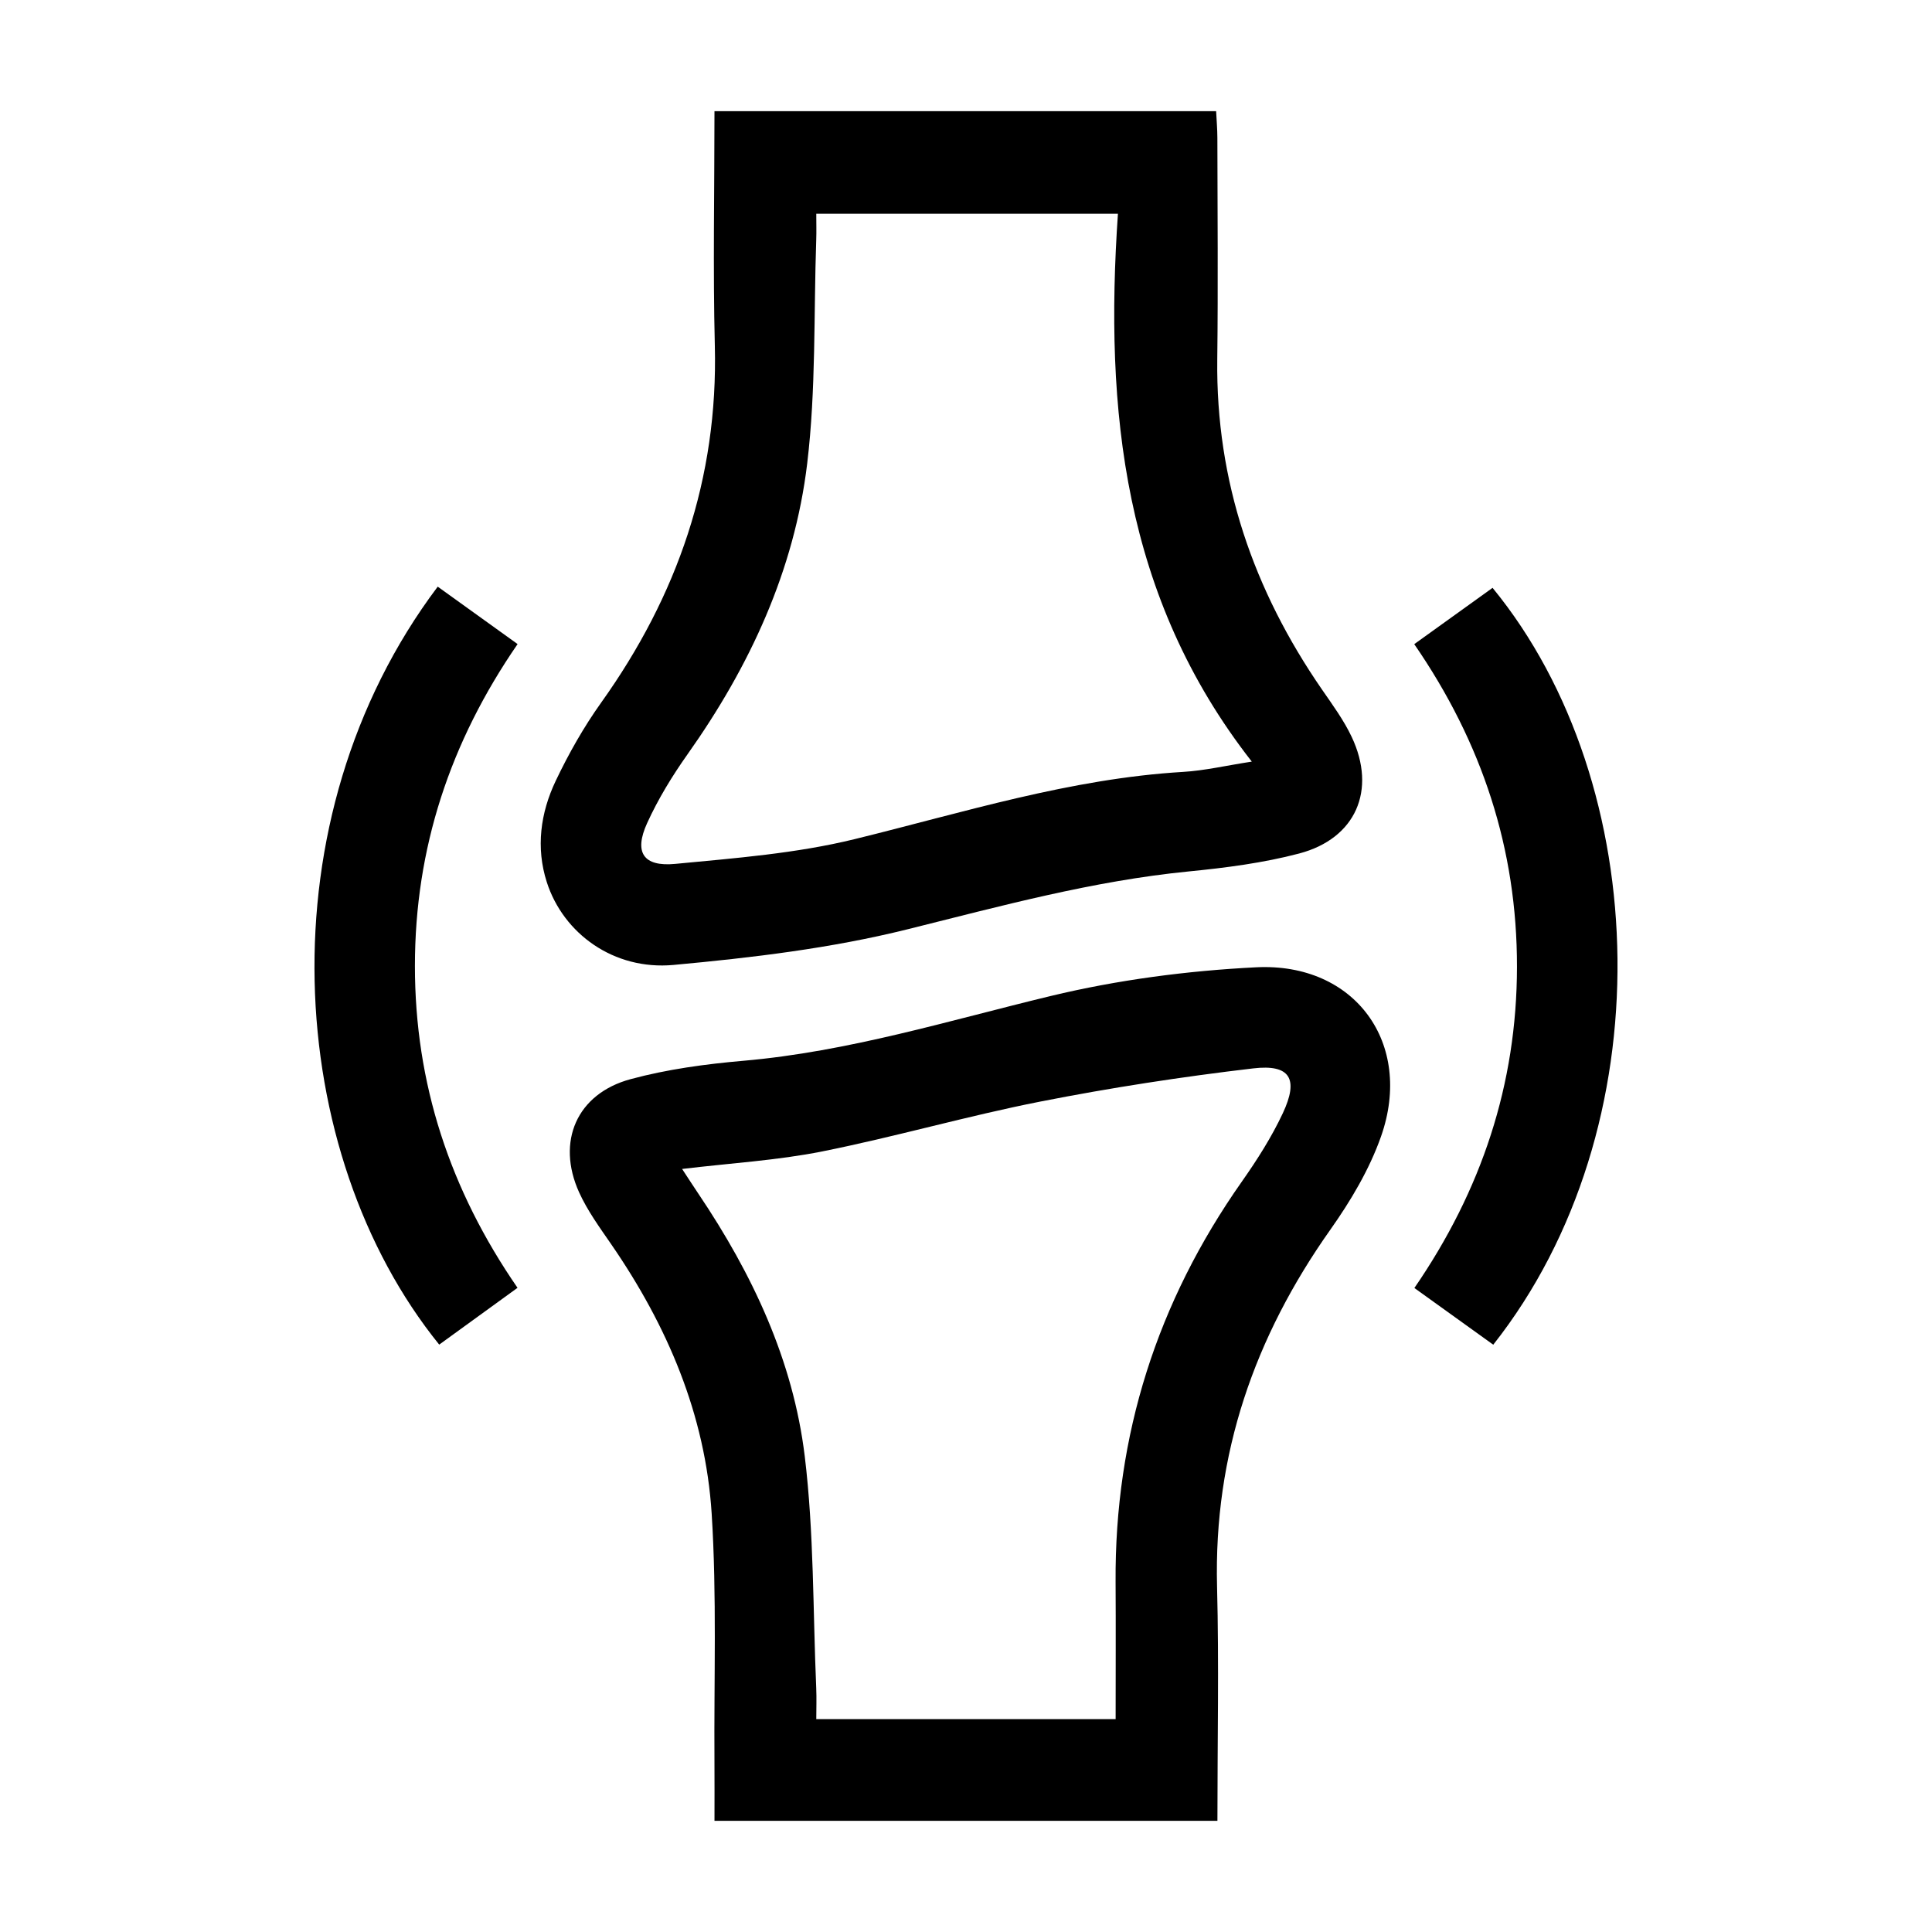 <?xml version="1.0" encoding="UTF-8"?>
<svg id="Layer_1" data-name="Layer 1" xmlns="http://www.w3.org/2000/svg" version="1.1" viewBox="0 0 2500 2500">
  <defs>
    <style>
      .cls-1 {
        fill: #000;
        stroke-width: 0px;
      }
    </style>
  </defs>
  <path class="cls-1" d="M1575.35,2356.14h-650.81c0-26.27.15-51.26-.03-76.25-.75-107.16,3.16-214.62-3.62-321.39-8.12-127.86-57.41-243.02-129.91-348.33-14.96-21.73-30.82-43.46-41.62-67.3-29.77-65.72-3.01-127.59,66.55-146.43,47.41-12.84,97.03-19.53,146.11-23.81,136.12-11.86,265.72-52.04,397.54-83.8,86.66-20.88,176.71-32.69,265.81-37.16,128.08-6.43,204.04,98.58,161.68,218.89-15.03,42.69-39.26,83.43-65.57,120.62-98.19,138.78-151,290.57-146.61,461.93,2.56,100,.47,200.11.47,303.05ZM1443.62,2224.51c0-60.16.33-118.65-.06-177.14-1.28-190.35,53.85-362.7,163.3-518.29,19.78-28.11,38.54-57.56,53.09-88.58,20.84-44.44,9.6-63.63-38.23-58.02-92.28,10.83-184.38,25.02-275.55,42.95-94.6,18.61-187.55,45.58-282.1,64.49-58.29,11.66-118.23,15.1-181.42,22.71,8.77,13.36,14.89,22.86,21.2,32.24,69.67,103.51,122.41,215.35,137.48,339.41,12.03,99.1,10.54,199.85,14.86,299.88.58,13.32.08,26.69.08,40.34h387.36Z"/>
  <path class="cls-1" d="M924.54,143.86h649.13c.6,12.22,1.59,23.34,1.61,34.46.13,95.65,1.02,191.32-.14,286.96-1.9,157.52,46.83,298.49,135.58,427.07,13.69,19.84,28.19,39.61,38.4,61.26,32.44,68.8,5.39,131.5-68.09,150.84-46.42,12.22-94.82,18.45-142.75,23.18-124.19,12.23-243.6,44.9-364.21,74.93-98.66,24.56-201.09,36.74-302.62,46.07-77.15,7.09-142.52-40.54-163.9-107.16-14.32-44.62-8.2-89.61,11.55-131.06,16.74-35.13,36.19-69.56,58.79-101.2,98.79-138.32,151.39-290.34,147.11-461.69-2.5-100.04-.46-200.19-.46-303.66ZM1446.6,276.57h-390.34c0,12.89.31,23.18-.05,33.44-3.32,96.68-.22,194.13-11.71,289.83-16.61,138.32-74.33,262.51-154.84,376.23-19.84,28.02-38.06,57.85-52.27,89.02-17.24,37.82-5.11,56.74,36.41,52.77,77.69-7.43,156.49-13.5,231.93-31.99,140.74-34.5,279.17-78.35,425.2-87.03,27.69-1.65,55.09-8.11,88.9-13.32-166.36-212.73-190.69-455.02-173.23-708.95Z"/>
  <path class="cls-1" d="M669.67,1666.43c-34.86,25.29-68.12,49.41-101.32,73.49-200.43-247.78-228.85-679.18-1.94-980.79,33.76,24.27,67.63,48.63,103.35,74.31-87.34,126.81-132.82,264.17-132.86,416.38-.03,152.26,45.24,289.69,132.77,416.61Z"/>
  <path class="cls-1" d="M1830.03,833.52c35.99-25.87,68.68-49.37,101.34-72.85,208.51,254.25,222.23,699.07.9,979.37-33.25-23.91-66.58-47.87-102.07-73.38,86.81-126.27,132.62-263.52,132.76-415.65.14-152.26-44.99-289.74-132.93-417.49Z"/>
</svg>